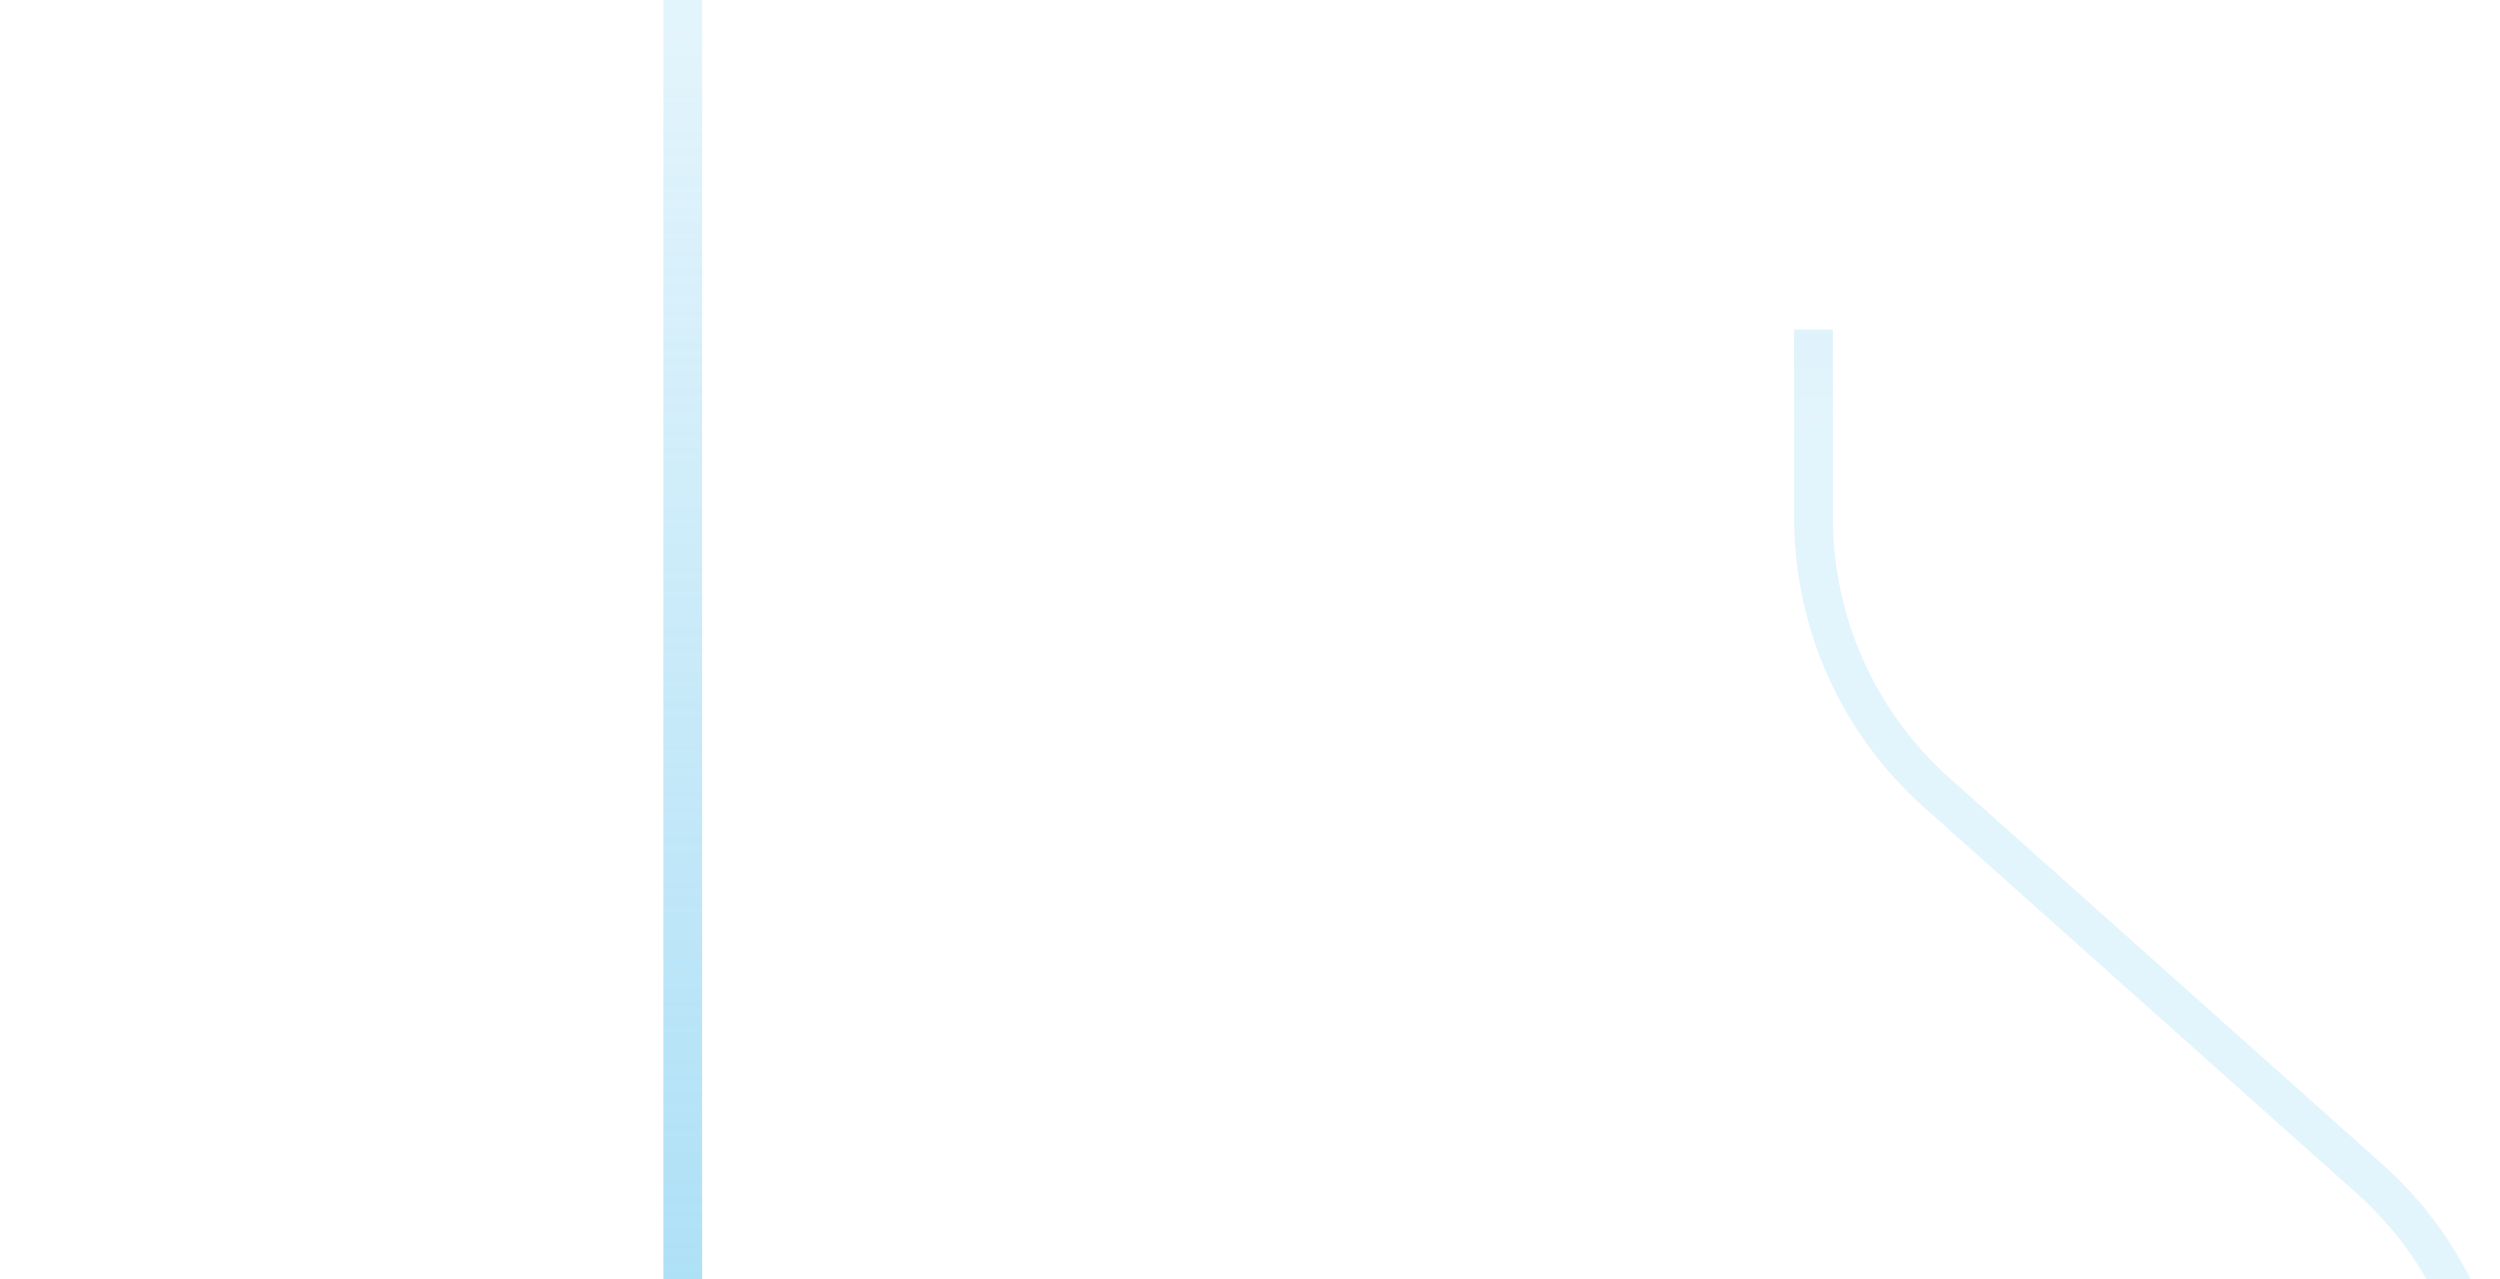 <svg width="129" height="66" viewBox="0 0 129 66" fill="none" xmlns="http://www.w3.org/2000/svg">
<g clip-path="url(#clip0_321_1964)">
<path opacity="0.7" d="M128.626 161.312L128.626 75.011C128.626 69.597 126.316 64.439 122.276 60.834L99.929 40.895C95.888 37.29 93.578 32.133 93.578 26.718L93.578 17" stroke="url(#paint0_linear_321_1964)" stroke-width="2"/>
<path opacity="0.7" d="M0.182 -143.64L5.955 -137.866L0.182 -132.093L-5.592 -137.866L0.182 -143.64ZM28.879 -17.449L28.214 -16.703L28.879 -17.449ZM66.904 202.01L66.904 149.722L68.904 149.722L68.904 202.01L66.904 202.01ZM60.888 136.291L40.915 118.47L42.246 116.978L62.219 134.799L60.888 136.291ZM34.23 103.547L34.23 -3.272L36.23 -3.272L36.23 103.547L34.23 103.547ZM28.214 -16.703L5.866 -36.642L7.198 -38.135L29.545 -18.195L28.214 -16.703ZM-0.818 -51.566L-0.818 -137.866L1.182 -137.866L1.182 -51.566L-0.818 -51.566ZM5.866 -36.642C1.614 -40.437 -0.818 -45.866 -0.818 -51.566L1.182 -51.566C1.182 -46.436 3.37 -41.55 7.198 -38.135L5.866 -36.642ZM34.23 -3.272C34.23 -8.402 32.041 -13.288 28.214 -16.703L29.545 -18.195C33.798 -14.401 36.23 -8.972 36.23 -3.272L34.23 -3.272ZM40.915 118.47C36.662 114.675 34.23 109.246 34.23 103.547L36.23 103.547C36.23 108.676 38.419 113.562 42.246 116.978L40.915 118.47ZM66.904 149.722C66.904 144.592 64.716 139.706 60.888 136.291L62.219 134.799C66.472 138.593 68.904 144.022 68.904 149.722L66.904 149.722Z" fill="url(#paint1_linear_321_1964)"/>
</g>
<defs>
<linearGradient id="paint0_linear_321_1964" x1="94.765" y1="-178.565" x2="94.765" y2="161.312" gradientUnits="userSpaceOnUse">
<stop offset="0.285" stop-color="#5EC2EE"/>
<stop offset="0.59" stop-color="#5EC2EE" stop-opacity="0.25"/>
</linearGradient>
<linearGradient id="paint1_linear_321_1964" x1="34.043" y1="202.01" x2="34.043" y2="-137.866" gradientUnits="userSpaceOnUse">
<stop offset="0.285" stop-color="#5EC2EE"/>
<stop offset="0.59" stop-color="#5EC2EE" stop-opacity="0.25"/>
</linearGradient>
<clipPath id="clip0_321_1964">
<rect width="129" height="66" fill="white"/>
</clipPath>
</defs>
</svg>

